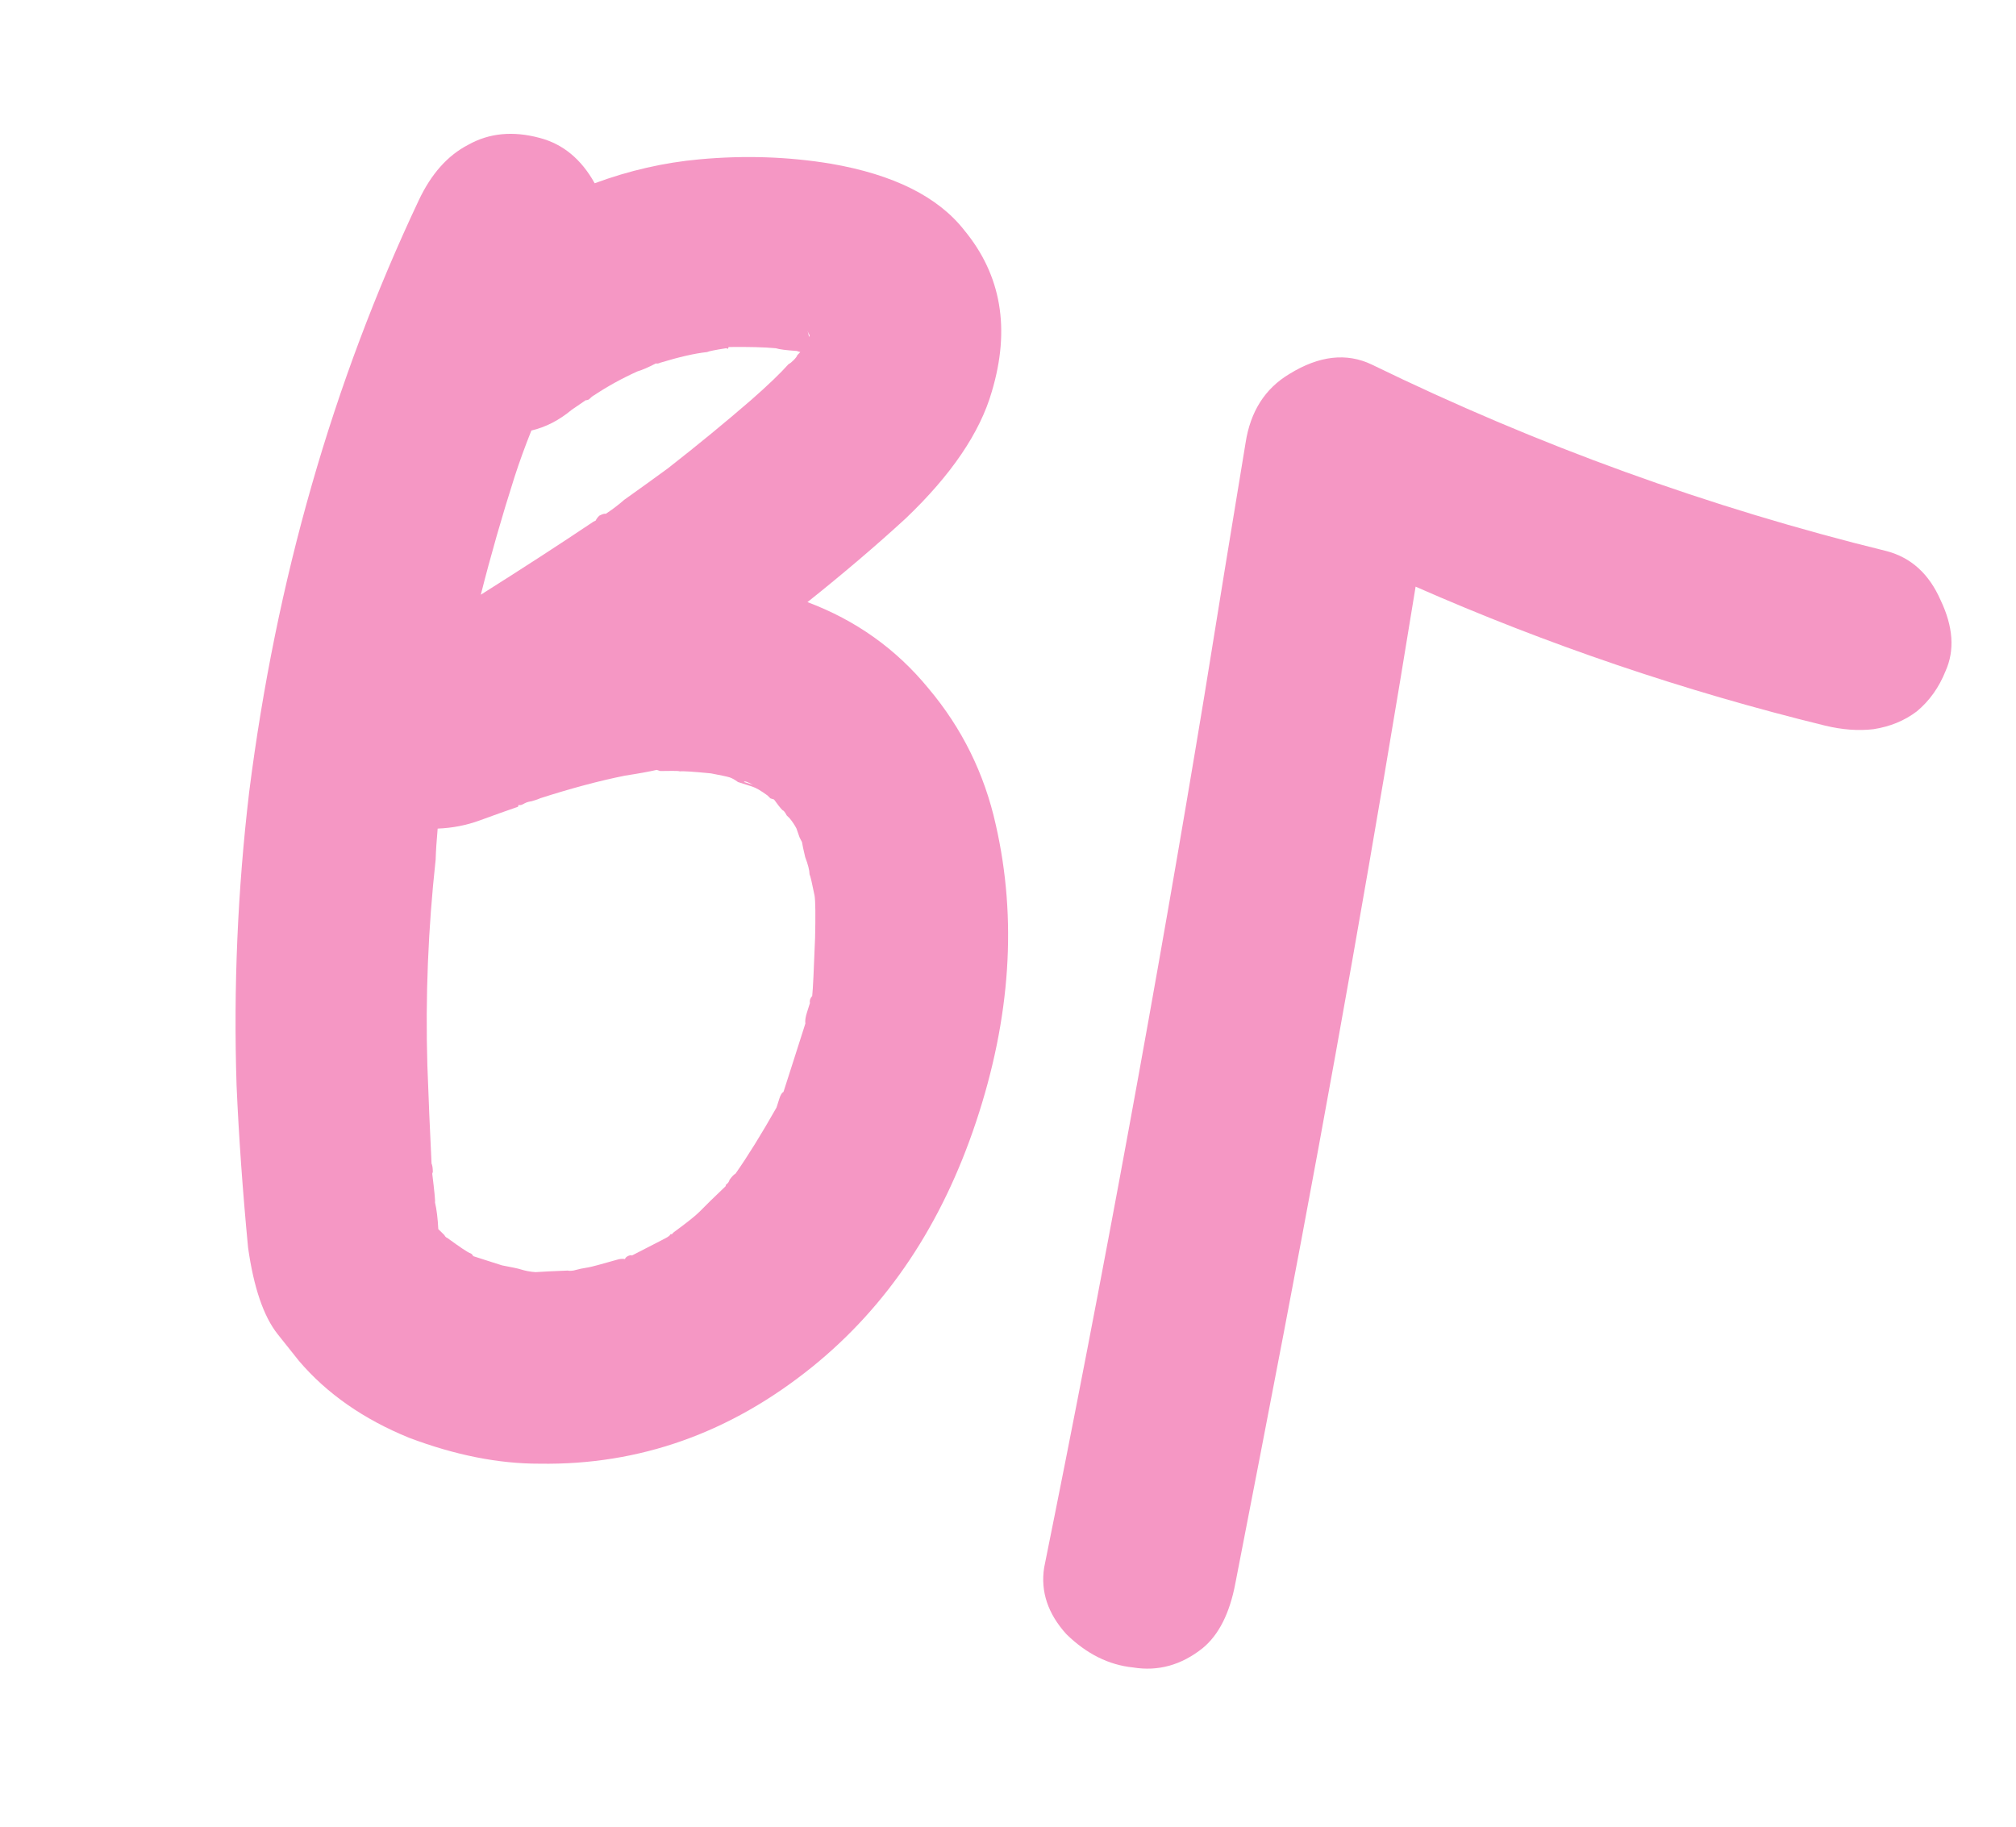 <?xml version="1.0" encoding="UTF-8"?> <svg xmlns="http://www.w3.org/2000/svg" width="64" height="58" viewBox="0 0 64 58" fill="none"><path d="M31.613 26.192C32.293 29.178 32.085 32.32 30.987 35.618C29.902 38.879 28.17 41.471 25.793 43.394C23.19 45.498 20.302 46.524 17.131 46.474C15.829 46.477 14.449 46.203 12.989 45.652C11.542 45.063 10.376 44.249 9.491 43.211C9.491 43.211 9.402 43.098 9.222 42.873C9.042 42.648 8.908 42.479 8.818 42.366C8.369 41.803 8.055 40.885 7.875 39.611C7.702 37.793 7.58 36.076 7.51 34.46C7.41 31.366 7.543 28.262 7.91 25.149C8.764 18.417 10.559 12.154 13.294 6.36C13.689 5.521 14.212 4.934 14.865 4.597C15.53 4.223 16.288 4.151 17.137 4.38C17.872 4.574 18.453 5.053 18.879 5.819C19.973 5.414 21.082 5.161 22.206 5.059C23.632 4.928 25.022 4.974 26.377 5.198C28.364 5.541 29.775 6.244 30.61 7.308C31.789 8.734 32.081 10.443 31.486 12.434C31.11 13.739 30.197 15.084 28.748 16.465C27.799 17.336 26.76 18.22 25.634 19.118C27.17 19.694 28.451 20.607 29.476 21.858C30.54 23.122 31.253 24.566 31.613 26.192ZM23.903 24.919C23.725 24.821 23.63 24.79 23.618 24.828C23.618 24.828 23.713 24.859 23.903 24.919ZM25.703 10.646C25.677 10.595 25.651 10.545 25.625 10.495C25.651 10.545 25.671 10.614 25.685 10.703L25.703 10.646ZM18.15 13.011C17.75 13.344 17.323 13.564 16.869 13.67C16.661 14.191 16.484 14.68 16.337 15.136C15.936 16.392 15.578 17.641 15.264 18.883C16.631 18.02 17.822 17.247 18.837 16.565L18.913 16.527C18.925 16.489 18.962 16.438 19.025 16.374C19.125 16.322 19.194 16.302 19.232 16.314C19.445 16.173 19.64 16.025 19.815 15.871C20.303 15.524 20.767 15.19 21.205 14.869C22.156 14.125 23.038 13.4 23.851 12.696C24.376 12.235 24.77 11.857 25.032 11.563C25.082 11.538 25.138 11.493 25.201 11.429C25.263 11.365 25.3 11.314 25.312 11.276L25.406 11.18C25.406 11.18 25.425 11.186 25.463 11.198C25.387 11.174 25.33 11.156 25.292 11.143C24.963 11.122 24.742 11.093 24.628 11.057C24.261 11.023 23.762 11.01 23.13 11.018C23.13 11.018 23.124 11.037 23.112 11.075L23.055 11.056C22.701 11.111 22.5 11.152 22.45 11.178C22.058 11.22 21.561 11.334 20.956 11.518C20.906 11.543 20.862 11.55 20.824 11.538C20.573 11.668 20.378 11.752 20.239 11.791C19.749 12.012 19.291 12.264 18.865 12.547C18.815 12.573 18.758 12.618 18.696 12.682C18.646 12.708 18.602 12.715 18.564 12.702L18.639 12.664L18.714 12.625C18.714 12.625 18.526 12.753 18.15 13.011ZM25.201 11.429C25.251 11.403 25.313 11.339 25.388 11.237C25.313 11.339 25.251 11.403 25.201 11.429ZM13.741 37.209C13.754 37.297 13.749 37.379 13.725 37.456C13.749 37.379 13.754 37.297 13.741 37.209ZM19.498 40.059C19.537 40.071 19.606 40.051 19.706 39.999C19.606 40.051 19.537 40.071 19.498 40.059ZM24.873 34.668C24.971 34.364 25.074 34.041 25.184 33.698C25.305 33.318 25.433 32.918 25.567 32.499C25.554 32.411 25.571 32.291 25.62 32.139C25.669 31.987 25.699 31.891 25.711 31.853C25.697 31.765 25.722 31.689 25.784 31.625C25.807 31.423 25.837 30.803 25.876 29.767C25.892 29.059 25.887 28.617 25.86 28.44C25.779 28.037 25.726 27.81 25.7 27.76C25.698 27.634 25.652 27.451 25.561 27.212C25.507 26.985 25.474 26.828 25.46 26.739L25.383 26.588L25.284 26.305C25.233 26.205 25.162 26.098 25.072 25.986C25.072 25.986 25.04 25.955 24.976 25.892C24.924 25.792 24.88 25.735 24.841 25.723C24.778 25.661 24.688 25.548 24.572 25.385C24.534 25.373 24.496 25.361 24.458 25.349C24.458 25.349 24.426 25.318 24.362 25.255C24.158 25.106 23.999 25.013 23.885 24.977C23.885 24.977 23.847 24.964 23.771 24.94C23.695 24.916 23.581 24.879 23.428 24.831C23.326 24.756 23.237 24.706 23.161 24.682C23.085 24.658 22.889 24.616 22.572 24.556C22.003 24.5 21.674 24.479 21.586 24.492C21.548 24.48 21.466 24.475 21.339 24.477C21.213 24.478 21.087 24.48 20.96 24.481C20.884 24.457 20.846 24.445 20.846 24.445C20.619 24.498 20.285 24.559 19.844 24.627C19.037 24.788 18.143 25.027 17.161 25.342C17.111 25.367 17.017 25.4 16.878 25.44C16.79 25.453 16.721 25.473 16.67 25.499C16.62 25.525 16.595 25.538 16.595 25.538C16.545 25.564 16.501 25.571 16.463 25.558C16.463 25.558 16.456 25.578 16.444 25.616C16.067 25.746 15.664 25.89 15.236 26.047C14.809 26.204 14.361 26.291 13.894 26.309C13.861 26.676 13.839 27.005 13.83 27.296C13.591 29.485 13.503 31.659 13.567 33.819C13.605 34.879 13.649 35.921 13.7 36.944C13.725 36.994 13.739 37.083 13.741 37.209C13.741 37.209 13.735 37.228 13.722 37.266C13.792 37.834 13.821 38.137 13.809 38.175C13.862 38.401 13.897 38.685 13.914 39.026C14.042 39.151 14.106 39.214 14.106 39.214C14.132 39.264 14.164 39.295 14.202 39.307C14.61 39.605 14.852 39.767 14.928 39.791C14.966 39.803 14.998 39.835 15.024 39.885C15.062 39.897 15.081 39.903 15.081 39.903C15.119 39.915 15.176 39.934 15.252 39.958C15.328 39.982 15.385 40.001 15.423 40.013C15.461 40.025 15.632 40.08 15.937 40.177C16.253 40.236 16.45 40.278 16.526 40.303C16.678 40.351 16.836 40.381 17.001 40.392C17.215 40.377 17.556 40.36 18.023 40.342C18.062 40.354 18.125 40.353 18.213 40.339C18.352 40.3 18.509 40.266 18.686 40.239C18.774 40.225 19.095 40.139 19.649 39.981C19.737 39.967 19.801 39.967 19.839 39.979C19.851 39.941 19.882 39.909 19.932 39.883C19.982 39.857 20.027 39.85 20.065 39.862C20.366 39.707 20.667 39.552 20.969 39.397C21.019 39.371 21.069 39.345 21.119 39.319C21.22 39.267 21.276 39.222 21.288 39.184C21.326 39.196 21.352 39.183 21.364 39.145C21.802 38.824 22.084 38.6 22.209 38.472C22.396 38.28 22.671 38.011 23.033 37.666C23.033 37.666 23.039 37.647 23.051 37.609C23.101 37.583 23.139 37.532 23.163 37.456C23.238 37.354 23.3 37.29 23.35 37.264C23.735 36.716 24.169 36.016 24.652 35.164C24.664 35.126 24.676 35.088 24.688 35.05C24.7 35.012 24.719 34.955 24.743 34.878C24.779 34.764 24.823 34.694 24.873 34.668ZM59.899 17.5C60.672 17.706 61.241 18.223 61.605 19.053C62.007 19.895 62.06 20.646 61.764 21.306C61.556 21.827 61.252 22.254 60.851 22.587C60.463 22.882 60.004 23.071 59.474 23.153C58.995 23.209 58.483 23.171 57.938 23.039C53.465 21.943 49.132 20.472 44.94 18.627C43.646 26.603 42.25 34.504 40.752 42.33C40.253 44.939 39.741 47.586 39.218 50.271C39.039 51.221 38.694 51.907 38.181 52.33C37.505 52.869 36.768 53.074 35.971 52.944C35.199 52.865 34.494 52.513 33.855 51.889C33.266 51.239 33.03 50.535 33.147 49.775C35.019 40.517 36.715 31.285 38.235 22.081C38.658 19.448 39.093 16.777 39.541 14.068C39.693 13.068 40.158 12.336 40.936 11.872C41.877 11.292 42.748 11.193 43.548 11.575C48.81 14.14 54.26 16.115 59.899 17.5Z" fill="#F597C4"></path></svg> 